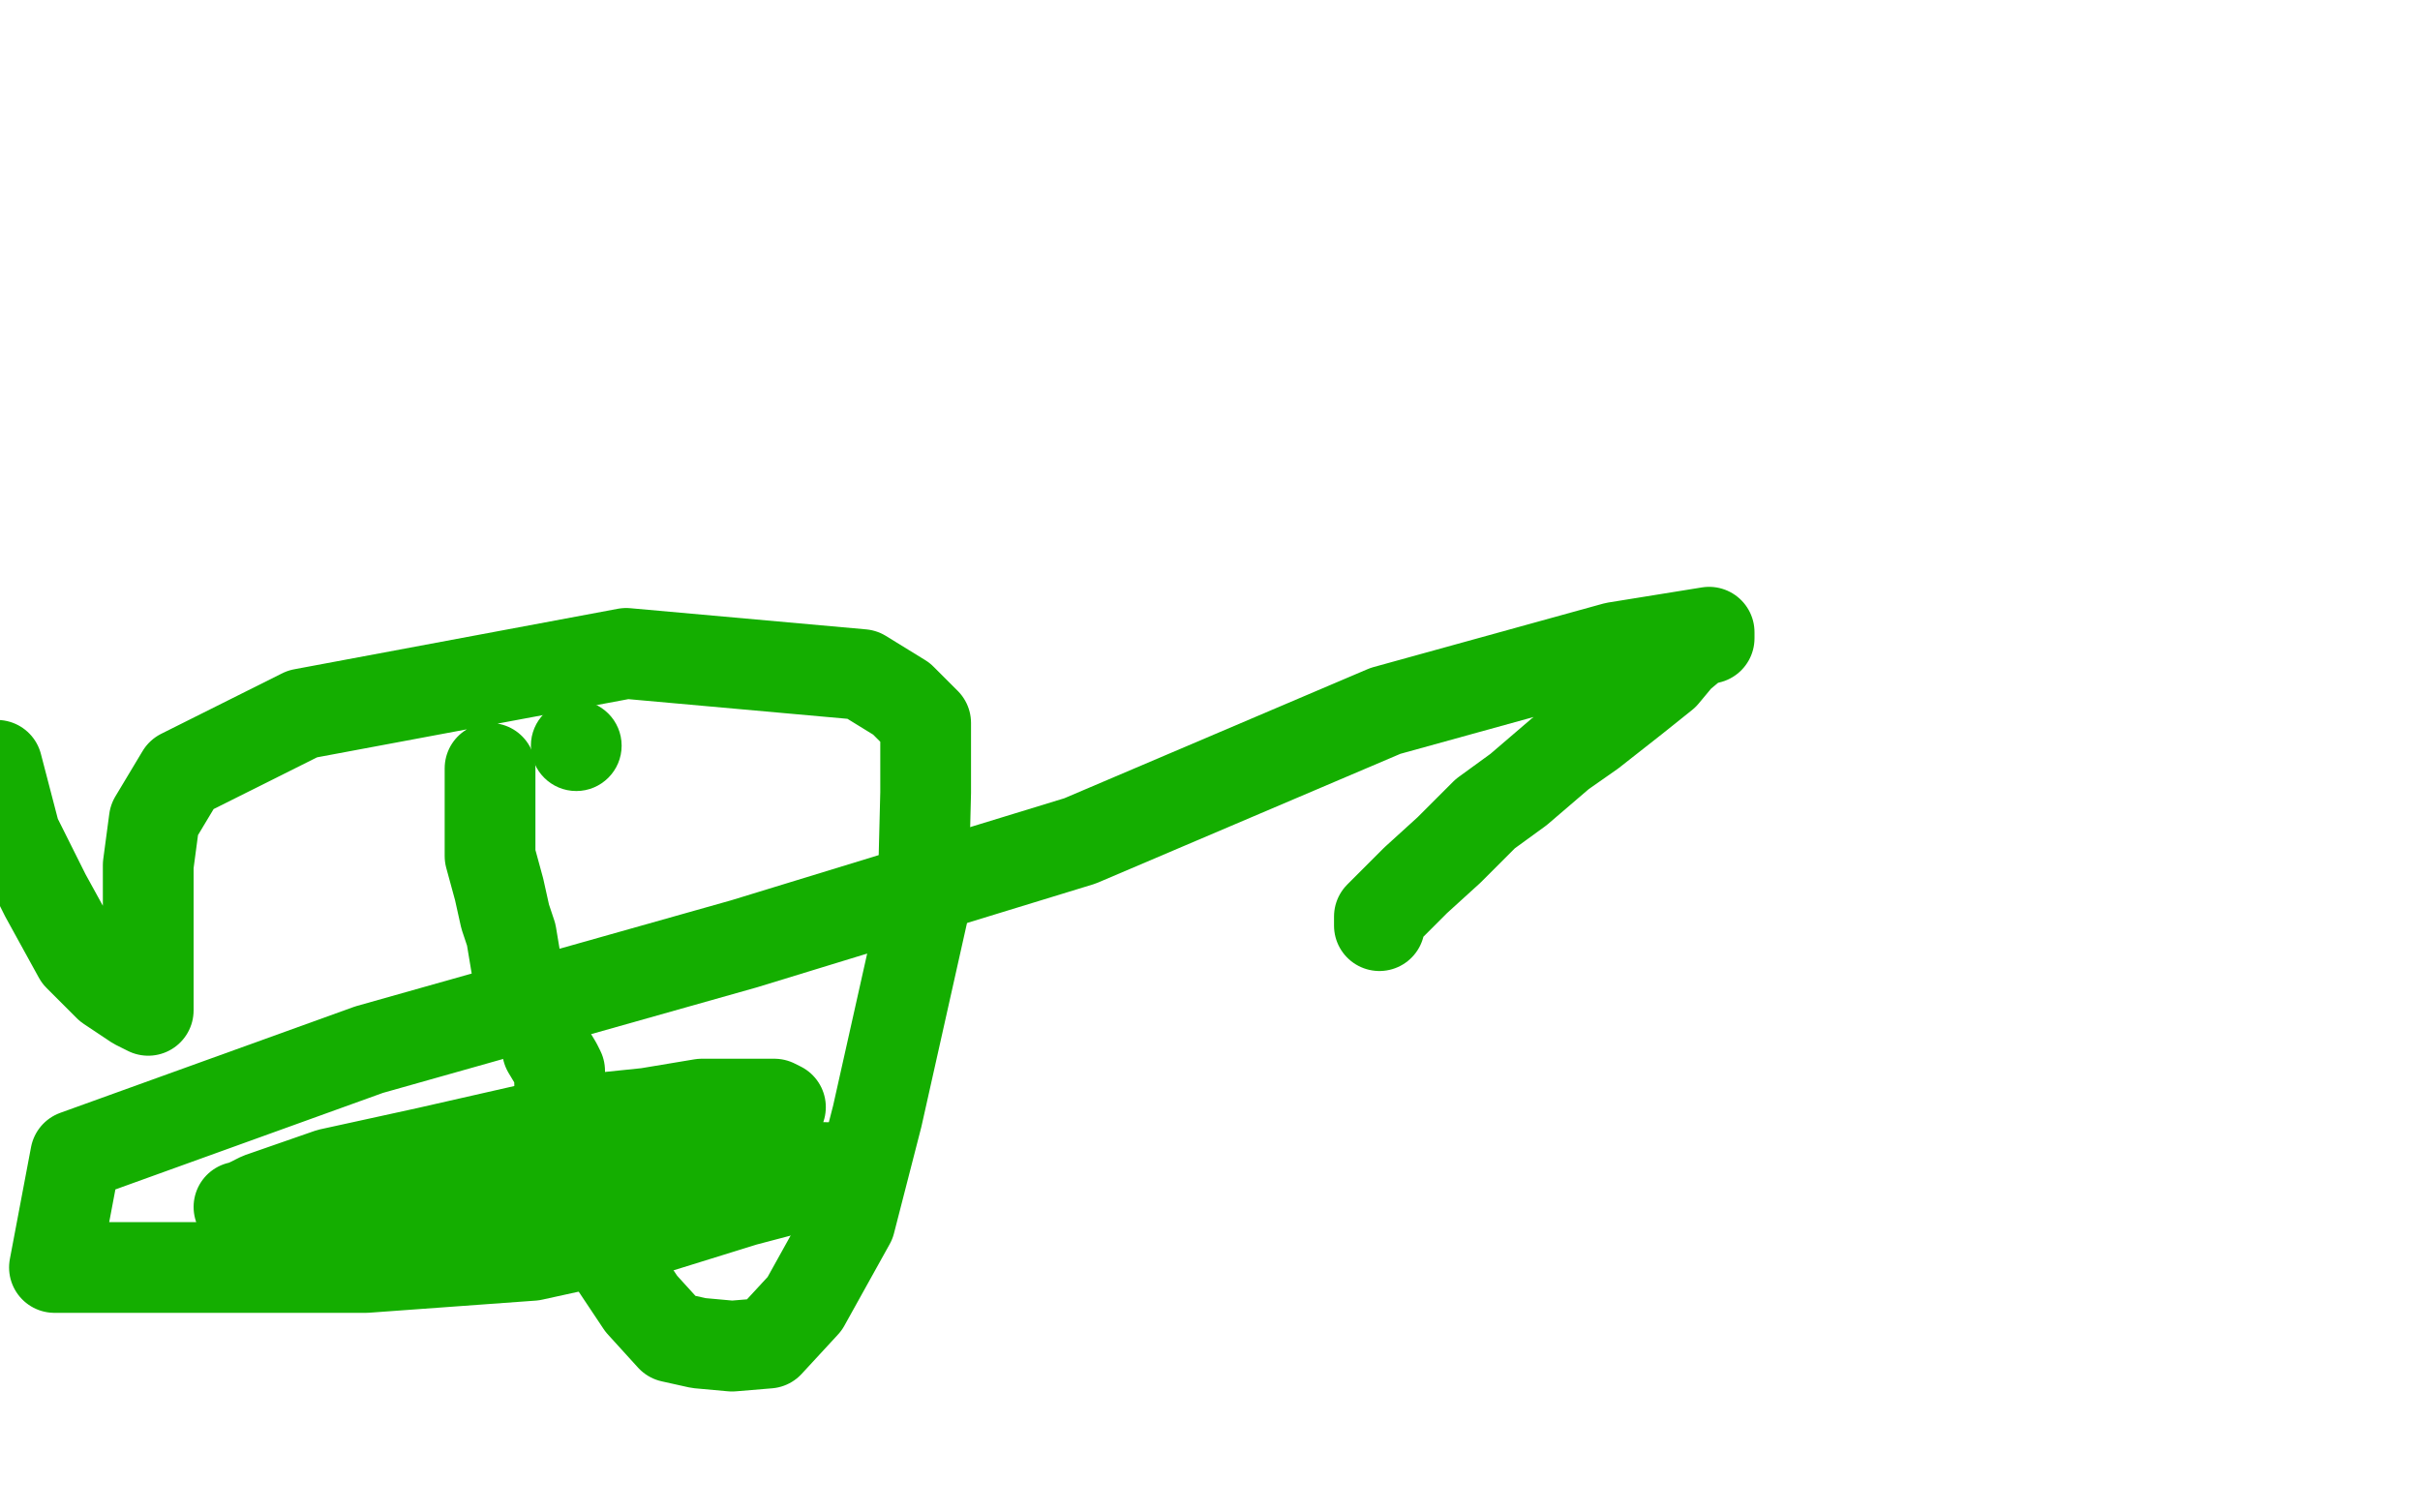 <?xml version="1.0" standalone="no"?>
<!DOCTYPE svg PUBLIC "-//W3C//DTD SVG 1.1//EN"
"http://www.w3.org/Graphics/SVG/1.1/DTD/svg11.dtd">

<svg width="800" height="500" version="1.1" xmlns="http://www.w3.org/2000/svg" xmlns:xlink="http://www.w3.org/1999/xlink" style="stroke-antialiasing: false"><desc>This SVG has been created on https://colorillo.com/</desc><rect x='0' y='0' width='800' height='500' style='fill: rgb(255,255,255); stroke-width:0' /><circle cx="154.5" cy="197.5" r="15" style="fill: #ffffff; stroke-antialiasing: false; stroke-antialias: 0; opacity: 1.0"/>
<polyline points="154,216 158,217 158,217" style="fill: none; stroke: #ffffff; stroke-width: 30; stroke-linejoin: round; stroke-linecap: round; stroke-antialiasing: false; stroke-antialias: 0; opacity: 1.0"/>
<circle cx="48.5" cy="293.5" r="15" style="fill: #ffffff; stroke-antialiasing: false; stroke-antialias: 0; opacity: 1.0"/>
<circle cx="190.5" cy="246.5" r="15" style="fill: #14ae00; stroke-antialiasing: false; stroke-antialias: 0; opacity: 1.0"/>
<polyline points="162,254 162,256 162,256 162,268 162,268 162,271 162,271 162,276 162,276 162,283 162,283 165,294 165,294 167,303 167,303 169,309 171,321 177,333 180,342 181,347 184,352 185,354 185,358 189,377 195,395 202,416 212,431 222,442 231,444 242,445 254,444 266,431 281,404 290,369 305,302 306,262 306,239 298,231 285,223 207,216 100,236 60,256 51,271 49,286 49,301 49,317 49,333 49,334 45,332 36,326 26,316 15,296 5,276 -1,253" style="fill: none; stroke: #14ae00; stroke-width: 30; stroke-linejoin: round; stroke-linecap: round; stroke-antialiasing: false; stroke-antialias: 0; opacity: 1.0"/>
<polyline points="456,306 456,303 456,303 468,291 468,291 479,281 479,281 491,269 491,269 502,261 502,261 516,249 516,249 526,242 526,242 540,231 550,223 555,217 561,212 565,211 565,209 534,214 458,235 357,278 246,312 122,347 25,382 18,419 65,419 121,419 176,415 217,406 246,397 265,392 275,387 274,386 228,385 176,385 128,391 95,397 80,399 79,399 80,399 86,396 109,388 141,381 185,371 214,368 232,365 247,365 255,365 256,365 258,366" style="fill: none; stroke: #14ae00; stroke-width: 30; stroke-linejoin: round; stroke-linecap: round; stroke-antialiasing: false; stroke-antialias: 0; opacity: 1.0"/>
</svg>
